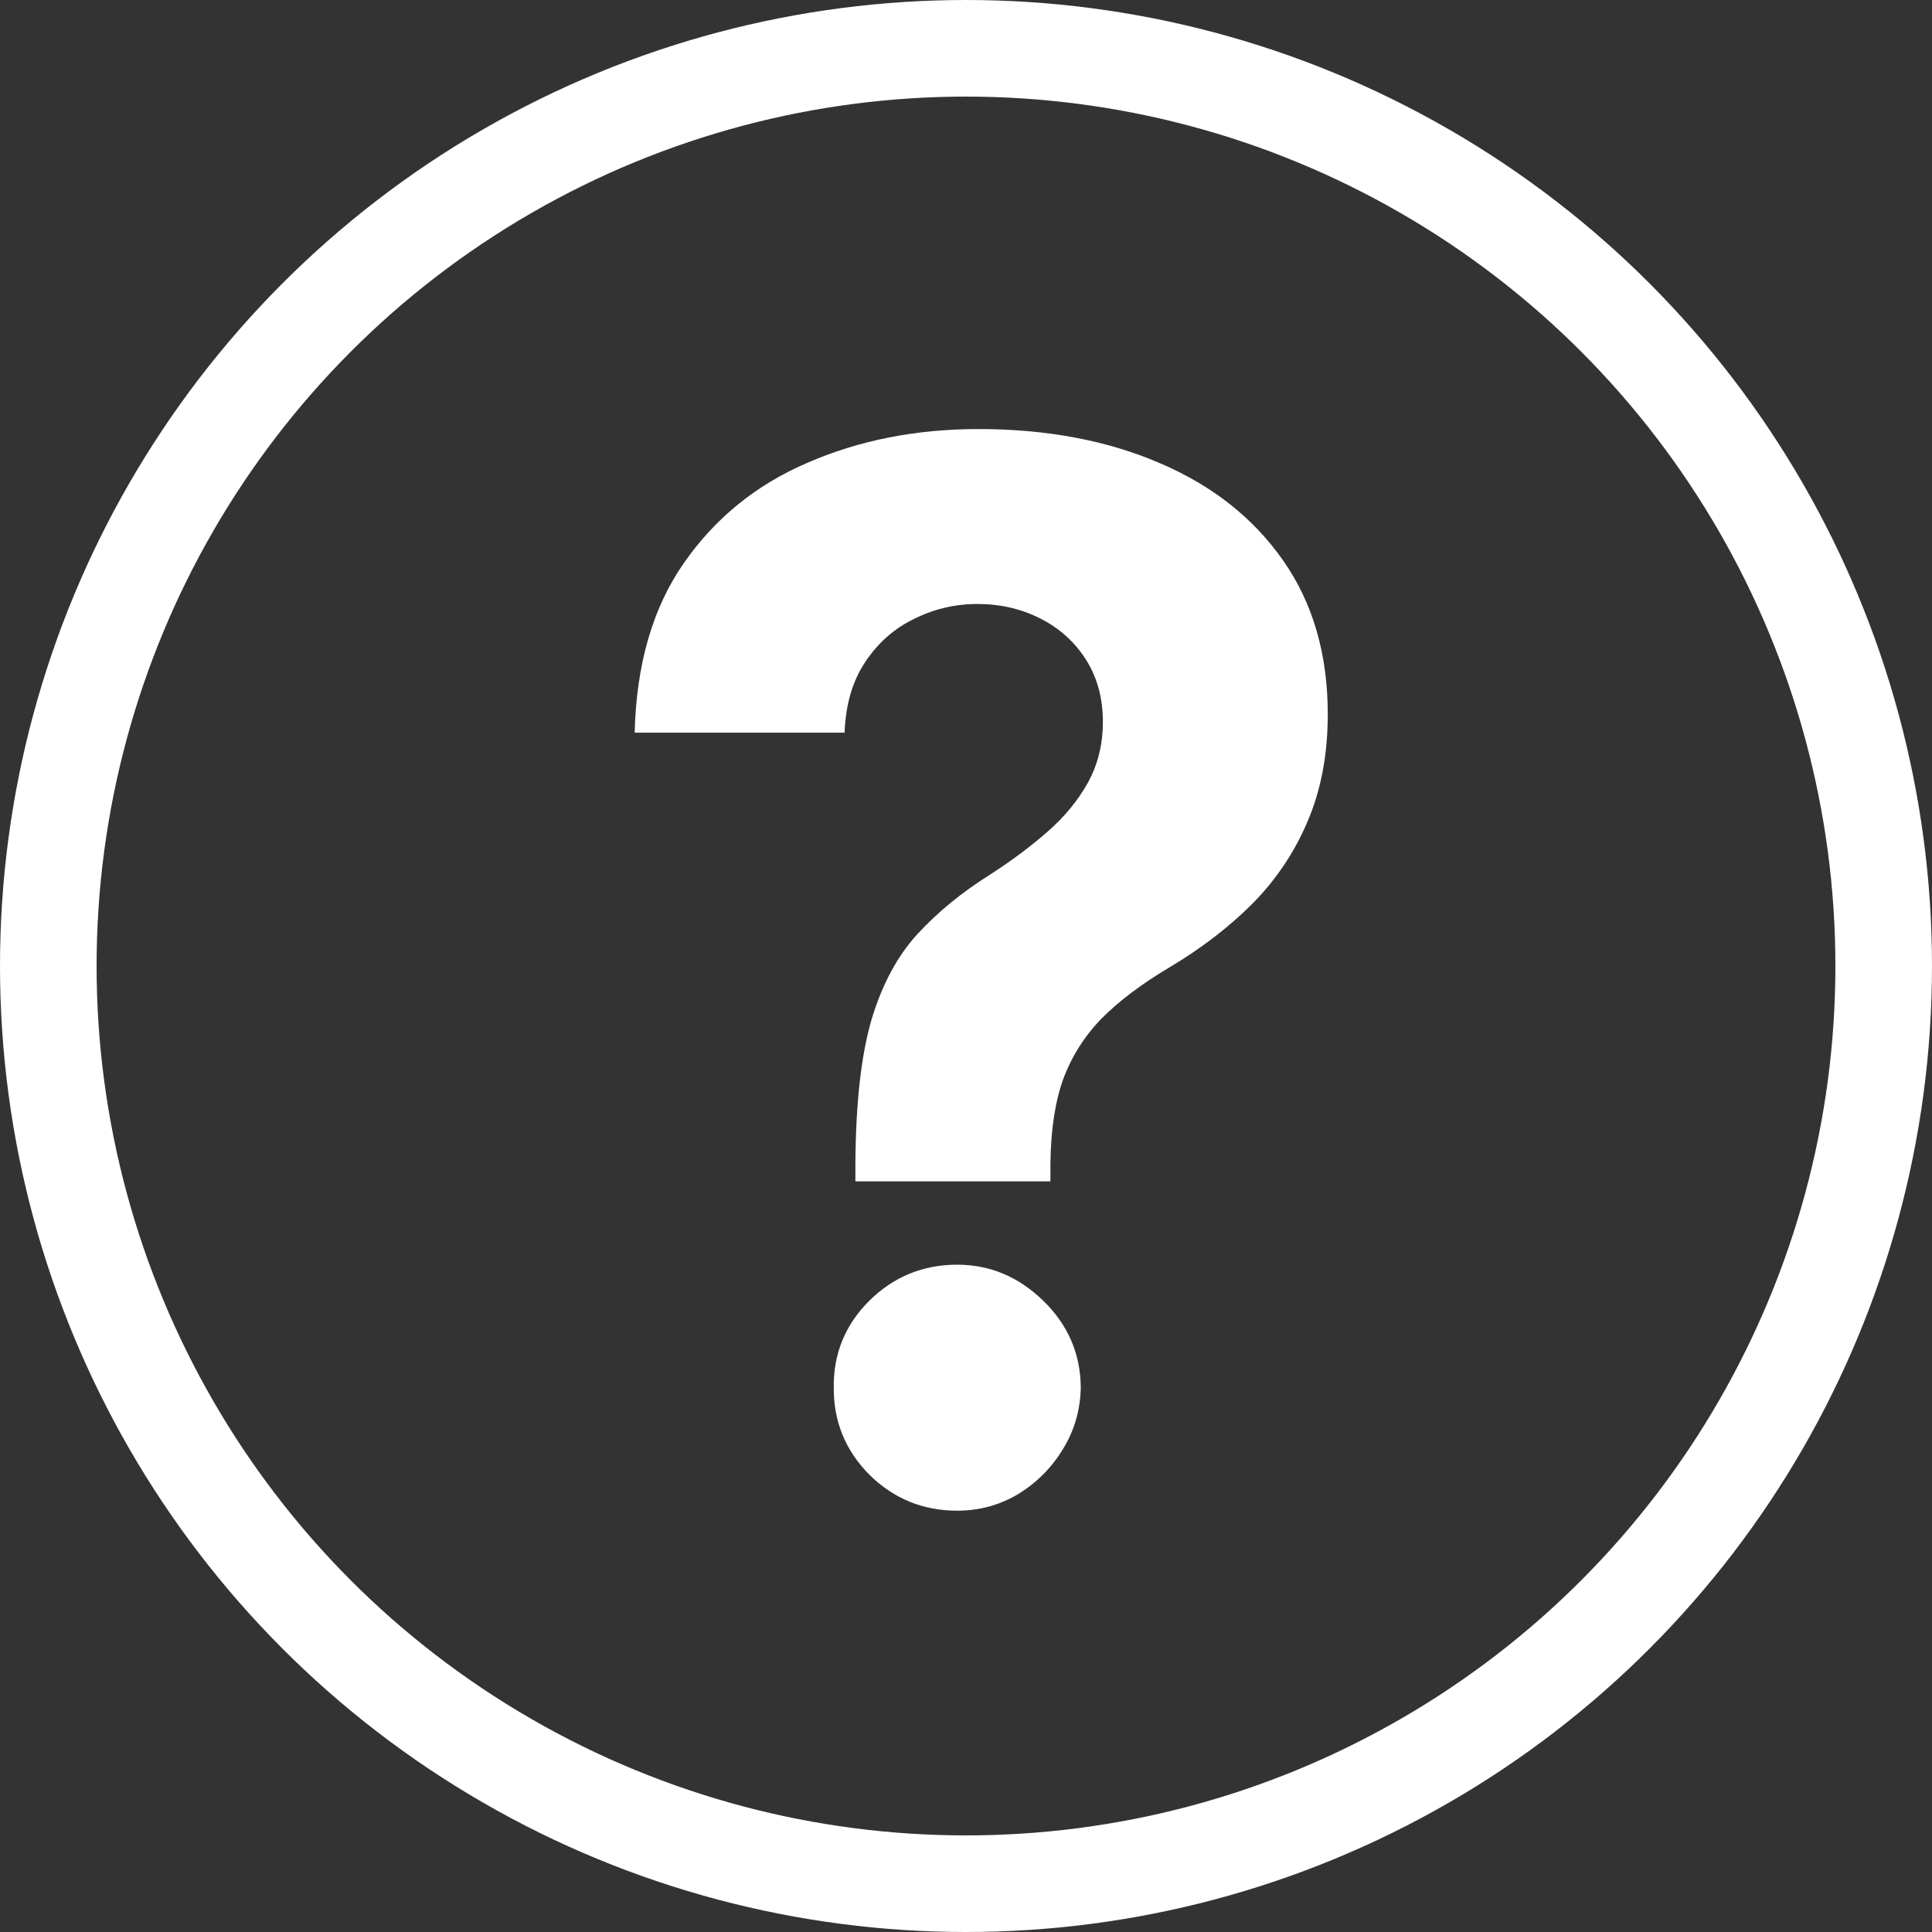<?xml version="1.0" encoding="UTF-8"?> <svg xmlns="http://www.w3.org/2000/svg" width="40" height="40" viewBox="0 0 40 40" fill="none"><rect x="0" y="0" width="40" height="40" fill="#333333" stroke="none"/> <circle cx="20" cy="20" r="19" stroke="white" stroke-width="2"></circle> <path d="M17.71 24.459V24.096C17.717 22.854 17.827 21.863 18.04 21.124C18.26 20.385 18.58 19.789 18.999 19.334C19.418 18.88 19.922 18.468 20.512 18.099C20.952 17.814 21.346 17.52 21.694 17.214C22.042 16.909 22.319 16.572 22.525 16.202C22.731 15.826 22.834 15.407 22.834 14.945C22.834 14.455 22.717 14.025 22.483 13.656C22.248 13.287 21.932 13.003 21.535 12.804C21.144 12.605 20.711 12.505 20.235 12.505C19.773 12.505 19.336 12.608 18.924 12.814C18.512 13.013 18.175 13.312 17.912 13.709C17.65 14.1 17.508 14.586 17.486 15.169H13.14C13.175 13.748 13.516 12.576 14.162 11.653C14.809 10.723 15.665 10.03 16.73 9.576C17.795 9.114 18.971 8.883 20.256 8.883C21.669 8.883 22.919 9.118 24.006 9.586C25.093 10.048 25.945 10.719 26.563 11.6C27.181 12.481 27.49 13.542 27.49 14.785C27.49 15.616 27.351 16.355 27.074 17.001C26.804 17.64 26.424 18.209 25.934 18.706C25.444 19.196 24.866 19.64 24.198 20.037C23.637 20.371 23.175 20.719 22.813 21.081C22.458 21.444 22.192 21.863 22.014 22.339C21.843 22.814 21.755 23.4 21.748 24.096V24.459H17.71ZM19.819 31.277C19.109 31.277 18.502 31.028 17.998 30.531C17.5 30.027 17.255 29.423 17.262 28.72C17.255 28.024 17.5 27.427 17.998 26.93C18.502 26.433 19.109 26.184 19.819 26.184C20.494 26.184 21.087 26.433 21.599 26.93C22.11 27.427 22.369 28.024 22.376 28.72C22.369 29.189 22.245 29.618 22.003 30.009C21.769 30.392 21.46 30.701 21.076 30.936C20.693 31.163 20.274 31.277 19.819 31.277Z" fill="white"></path> </svg> 